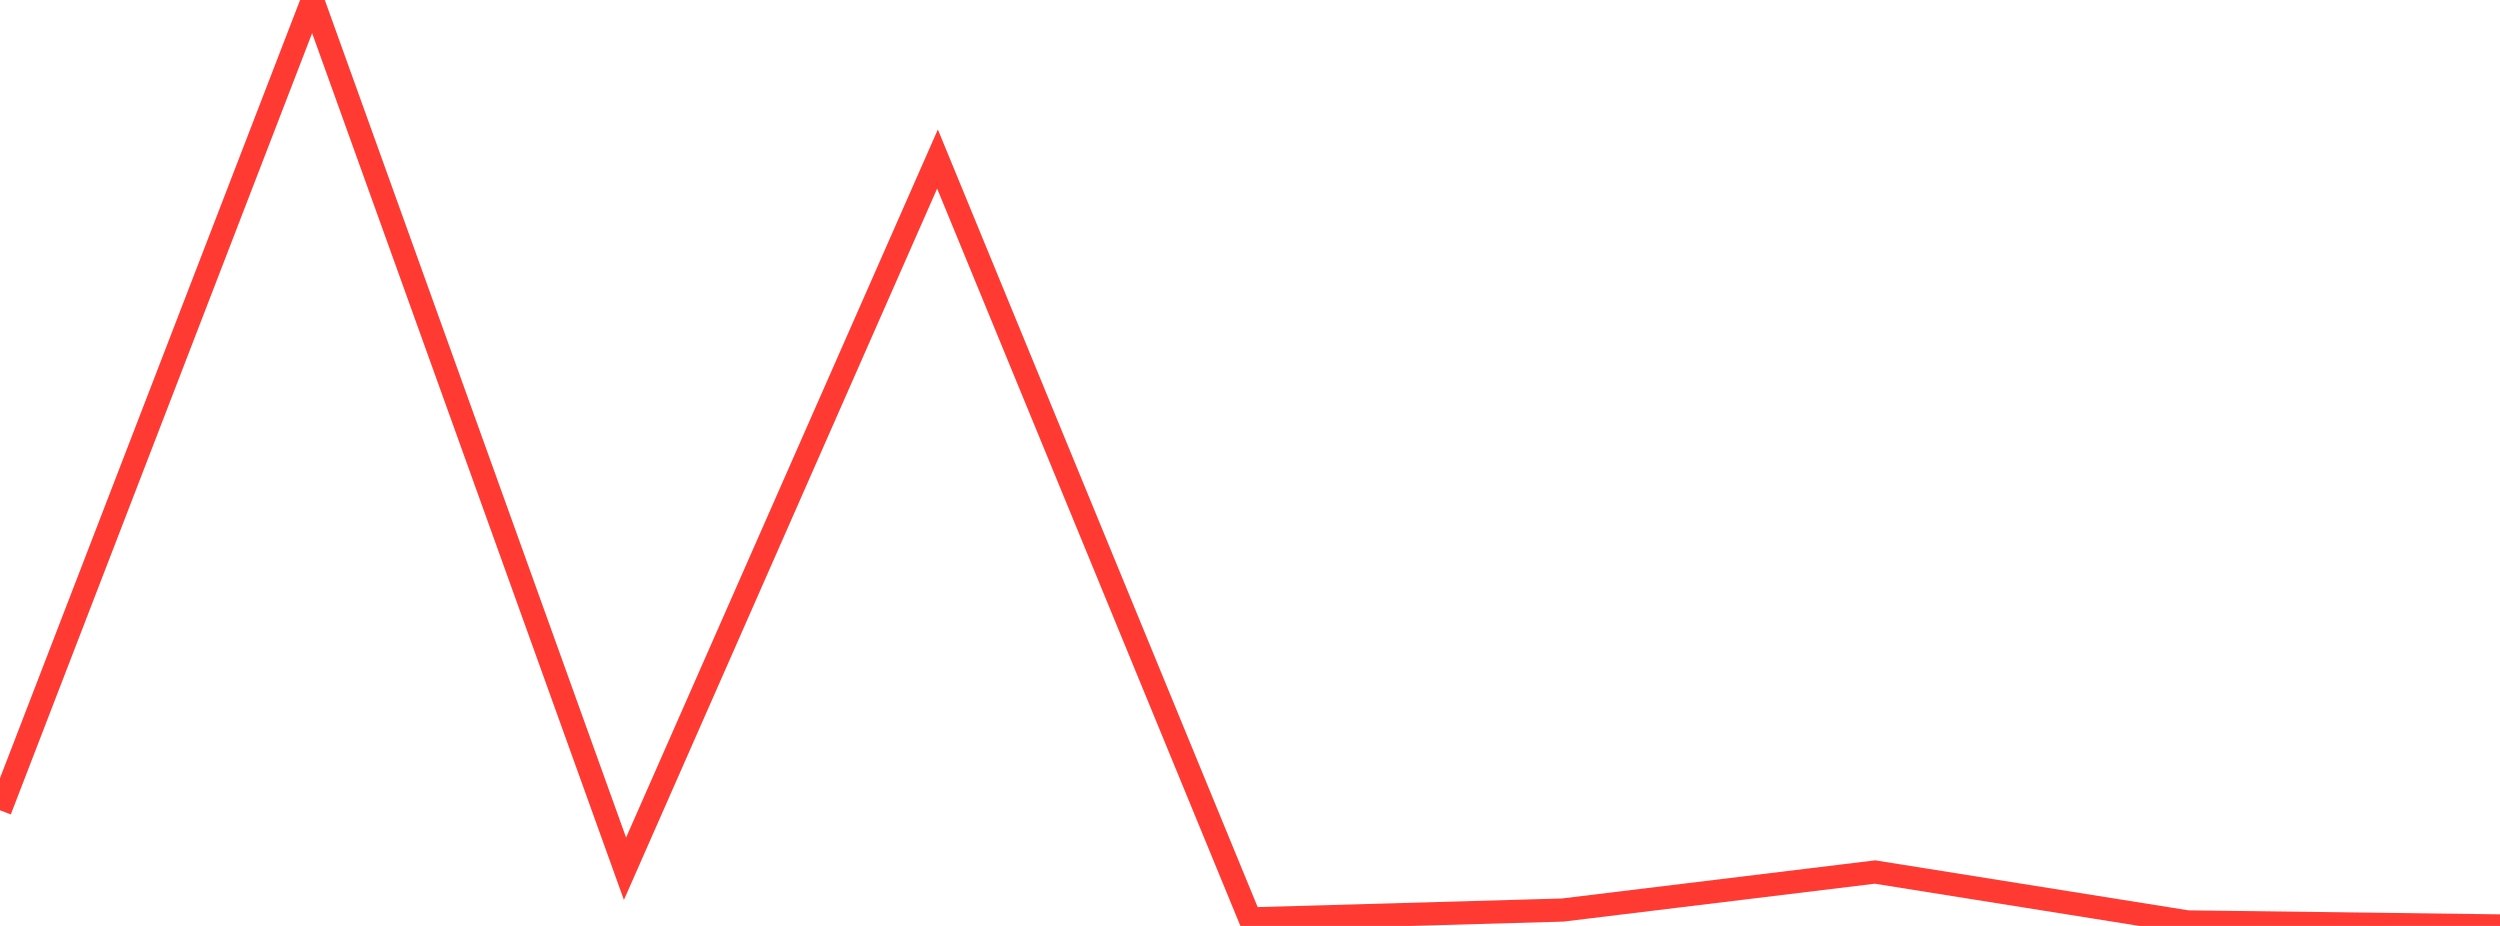 <?xml version="1.0" standalone="no"?>
<!DOCTYPE svg PUBLIC "-//W3C//DTD SVG 1.1//EN" "http://www.w3.org/Graphics/SVG/1.1/DTD/svg11.dtd">

<svg width="135" height="50" viewBox="0 0 135 50" preserveAspectRatio="none" 
  xmlns="http://www.w3.org/2000/svg"
  xmlns:xlink="http://www.w3.org/1999/xlink">


<polyline points="0.0, 43.755 16.875, 0.0 33.75, 46.912 50.625, 8.588 67.5, 49.62 84.375, 49.143 101.25, 47.089 118.125, 49.783 135.0, 50.0" fill="none" stroke="#ff3a33" stroke-width="1.25"/>

</svg>